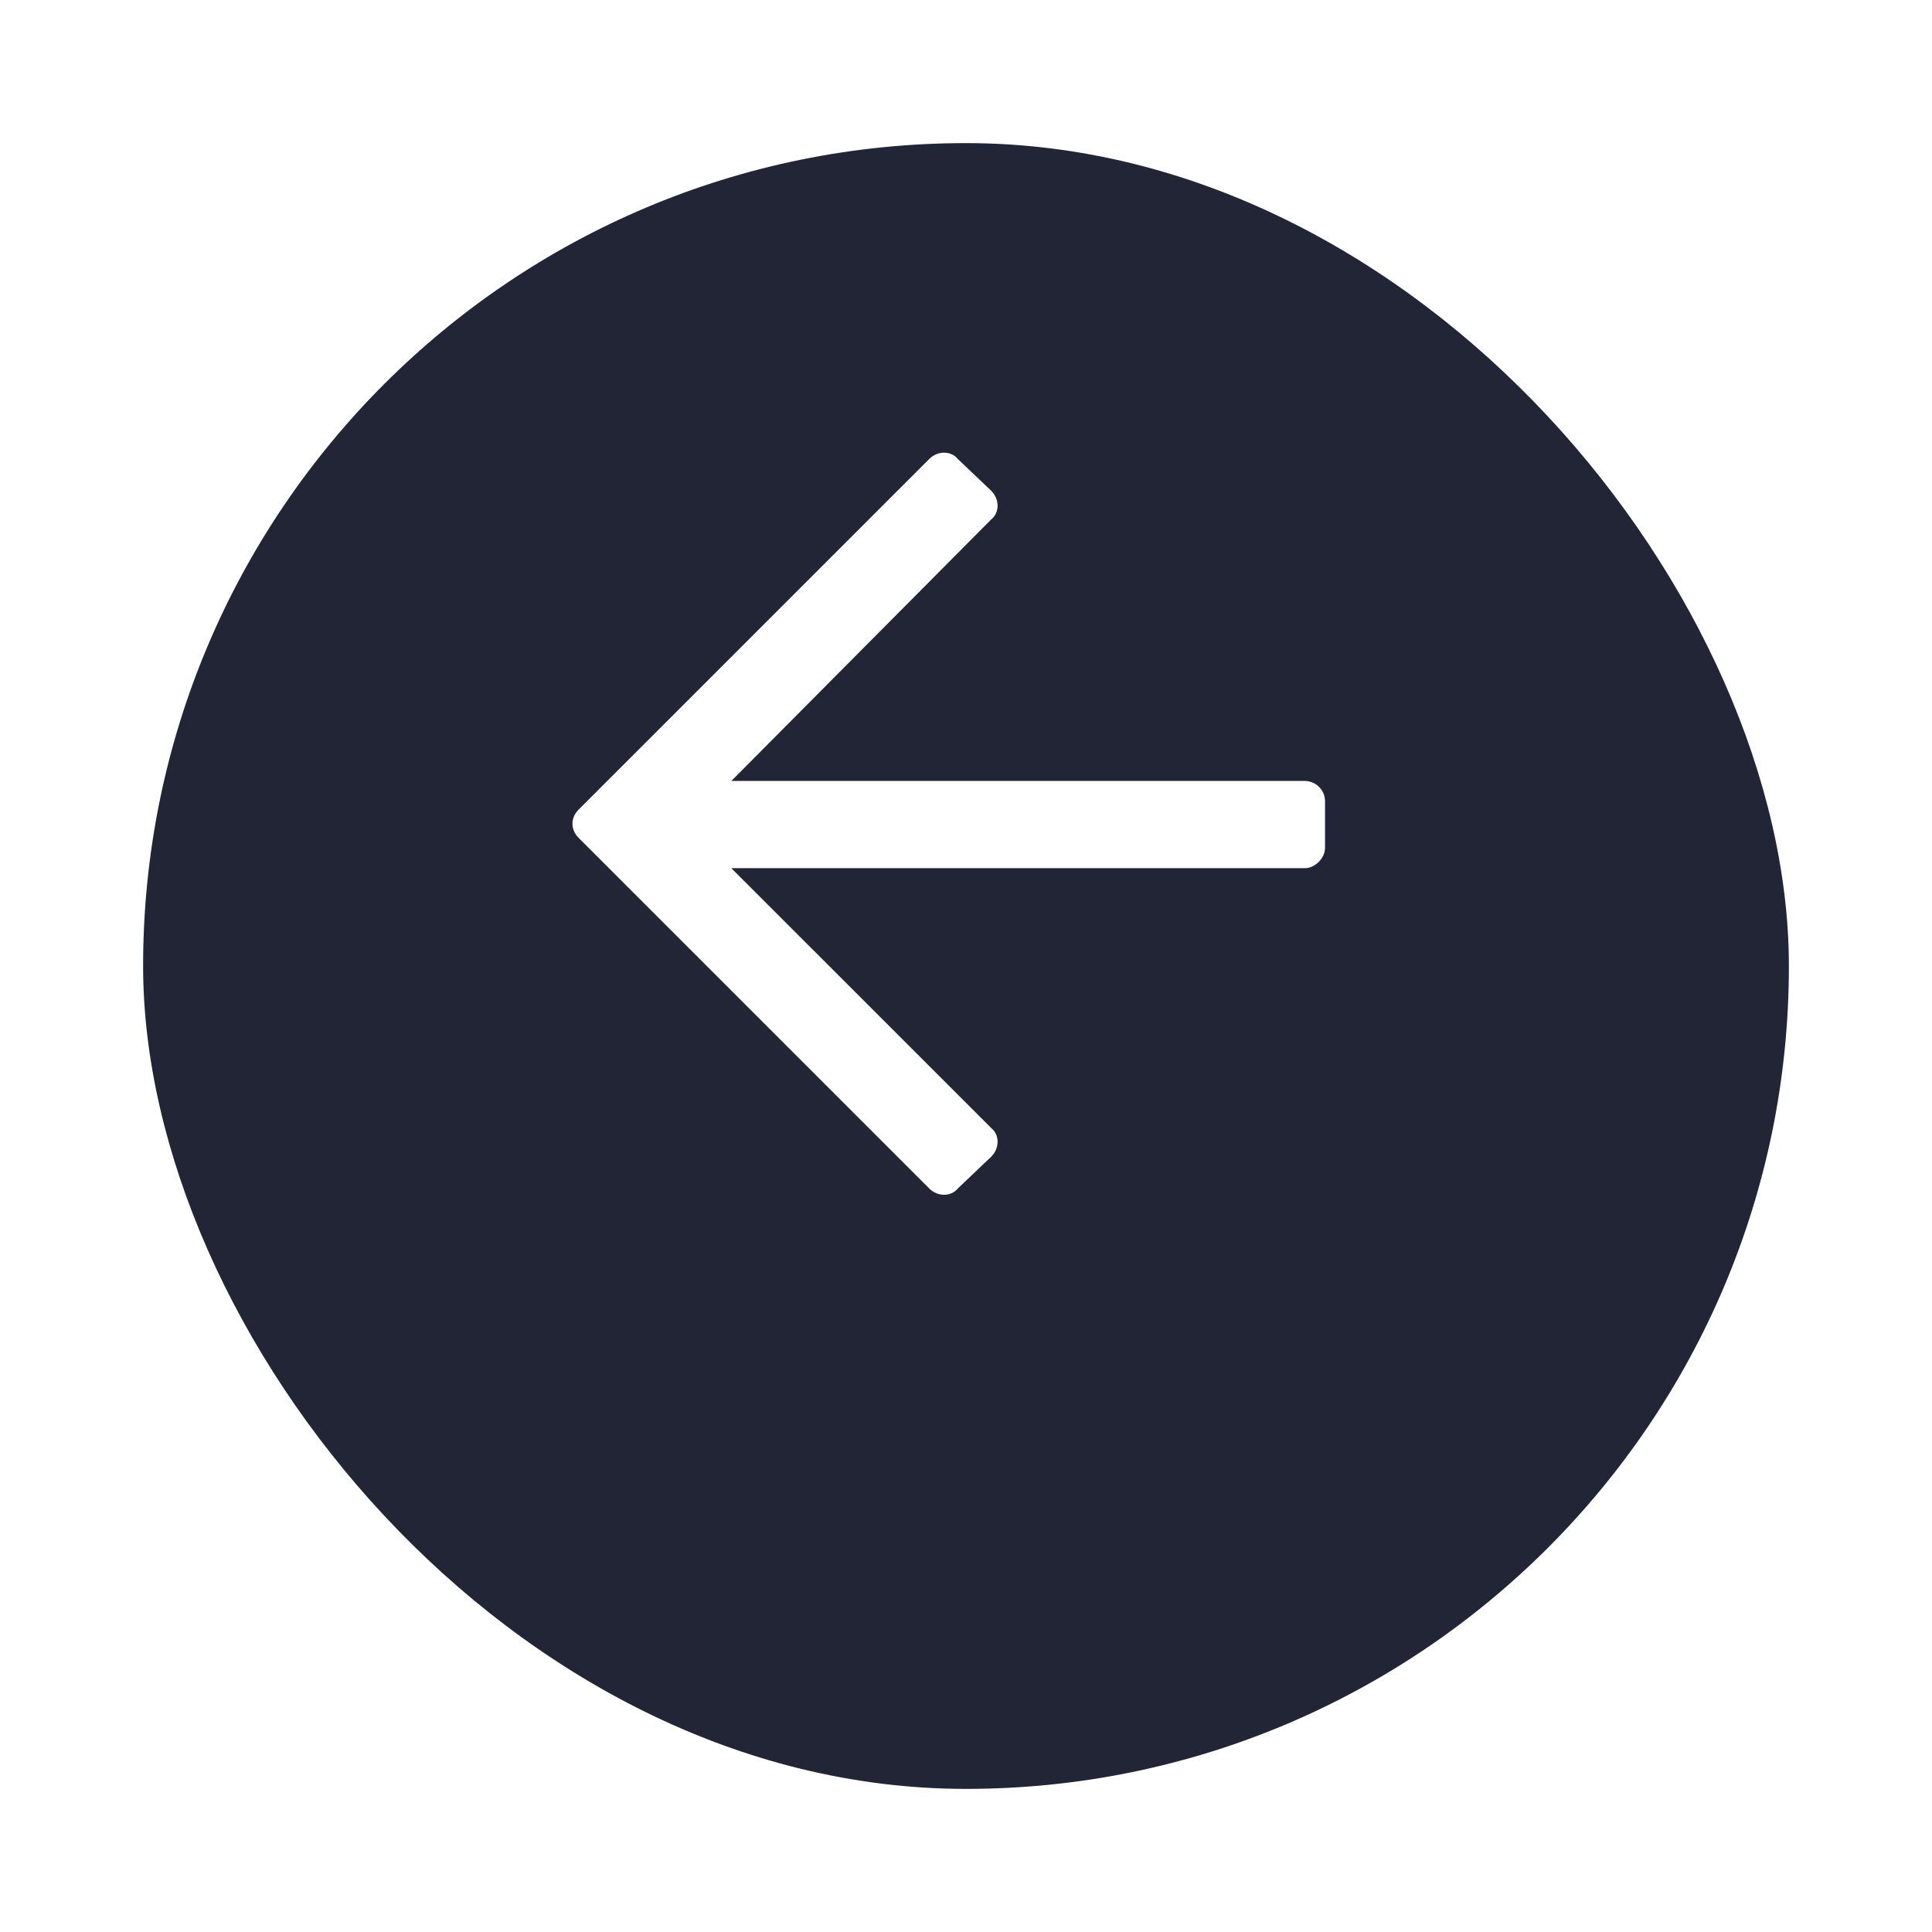<svg width="54" height="54" viewBox="0 0 54 54" fill="none" xmlns="http://www.w3.org/2000/svg">
<g filter="url(#filter0_d)">
<rect x="4" width="46" height="46" rx="23" fill="#212536"/>
</g>
<path d="M26.77 33.219L27.707 32.328C27.941 32.094 27.941 31.719 27.707 31.531L20.441 24.266L36.473 24.266C36.754 24.266 37.035 23.984 37.035 23.703L37.035 22.391C37.035 22.062 36.754 21.828 36.473 21.828L20.441 21.828L27.707 14.516C27.941 14.328 27.941 13.953 27.707 13.719L26.77 12.828C26.582 12.594 26.207 12.594 25.973 12.828L16.176 22.625C15.941 22.859 15.941 23.188 16.176 23.422L25.973 33.219C26.207 33.453 26.582 33.453 26.77 33.219Z" fill="white"/>
<defs>
<filter id="filter0_d" x="0" y="0" width="54" height="54" filterUnits="userSpaceOnUse" color-interpolation-filters="sRGB">
<feFlood flood-opacity="0" result="BackgroundImageFix"/>
<feColorMatrix in="SourceAlpha" type="matrix" values="0 0 0 0 0 0 0 0 0 0 0 0 0 0 0 0 0 0 127 0"/>
<feOffset dy="4"/>
<feGaussianBlur stdDeviation="2"/>
<feColorMatrix type="matrix" values="0 0 0 0 0.012 0 0 0 0 0.314 0 0 0 0 0.553 0 0 0 0.04 0"/>
<feBlend mode="normal" in2="BackgroundImageFix" result="effect1_dropShadow"/>
<feBlend mode="normal" in="SourceGraphic" in2="effect1_dropShadow" result="shape"/>
</filter>
</defs>
</svg>
